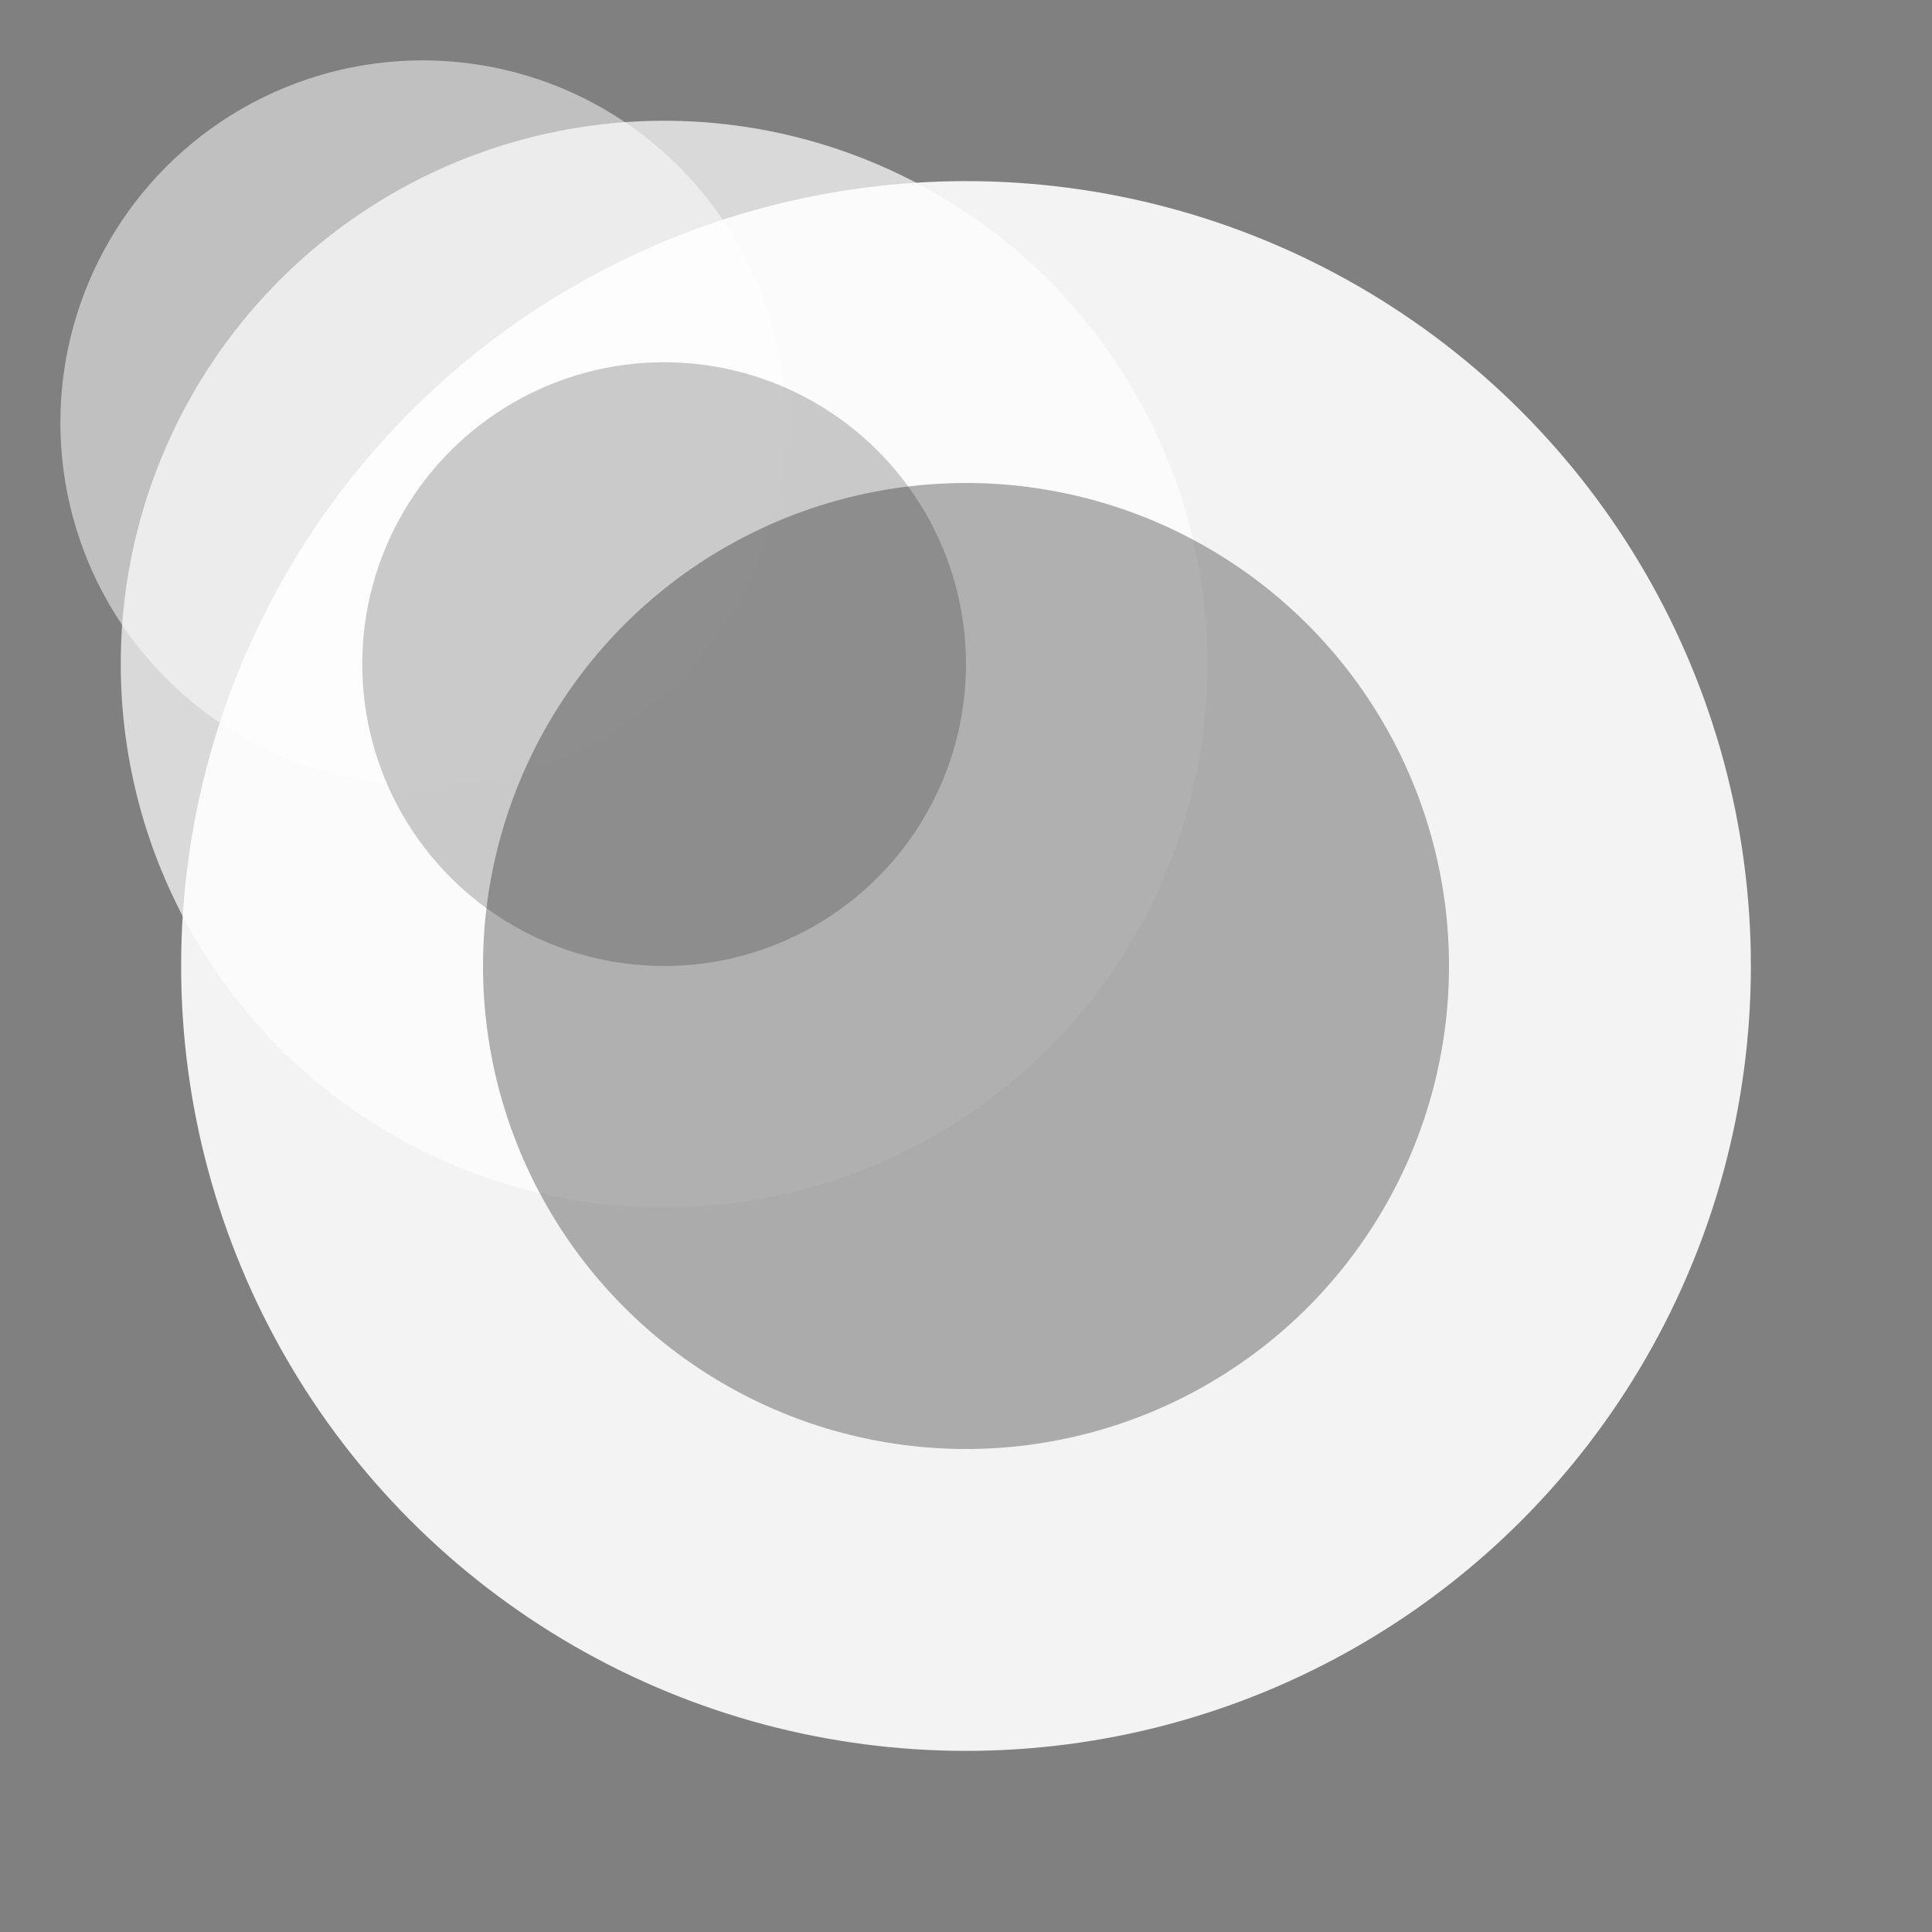 <svg xmlns="http://www.w3.org/2000/svg" viewBox="0 0 32 32">
  <rect x="0" y="0" width="32" height="32" fill="#808080" stroke="none"/>
  <!-- Dark mode version - filled circles for maximum impact -->
  <!-- Main large circle - fills most space -->
  <circle cx="16" cy="16" r="13" fill="#ffffff" opacity="0.9"/>
  <!-- Medium circle overlay -->
  <circle cx="11" cy="11" r="9" fill="#ffffff" opacity="0.7"/>
  <!-- Small circle overlay -->
  <circle cx="7" cy="7" r="6" fill="#ffffff" opacity="0.5"/>
  <!-- Inner accent circles for depth -->
  <circle cx="16" cy="16" r="8" fill="#000000" opacity="0.3"/>
  <circle cx="11" cy="11" r="5" fill="#000000" opacity="0.2"/>
</svg>
